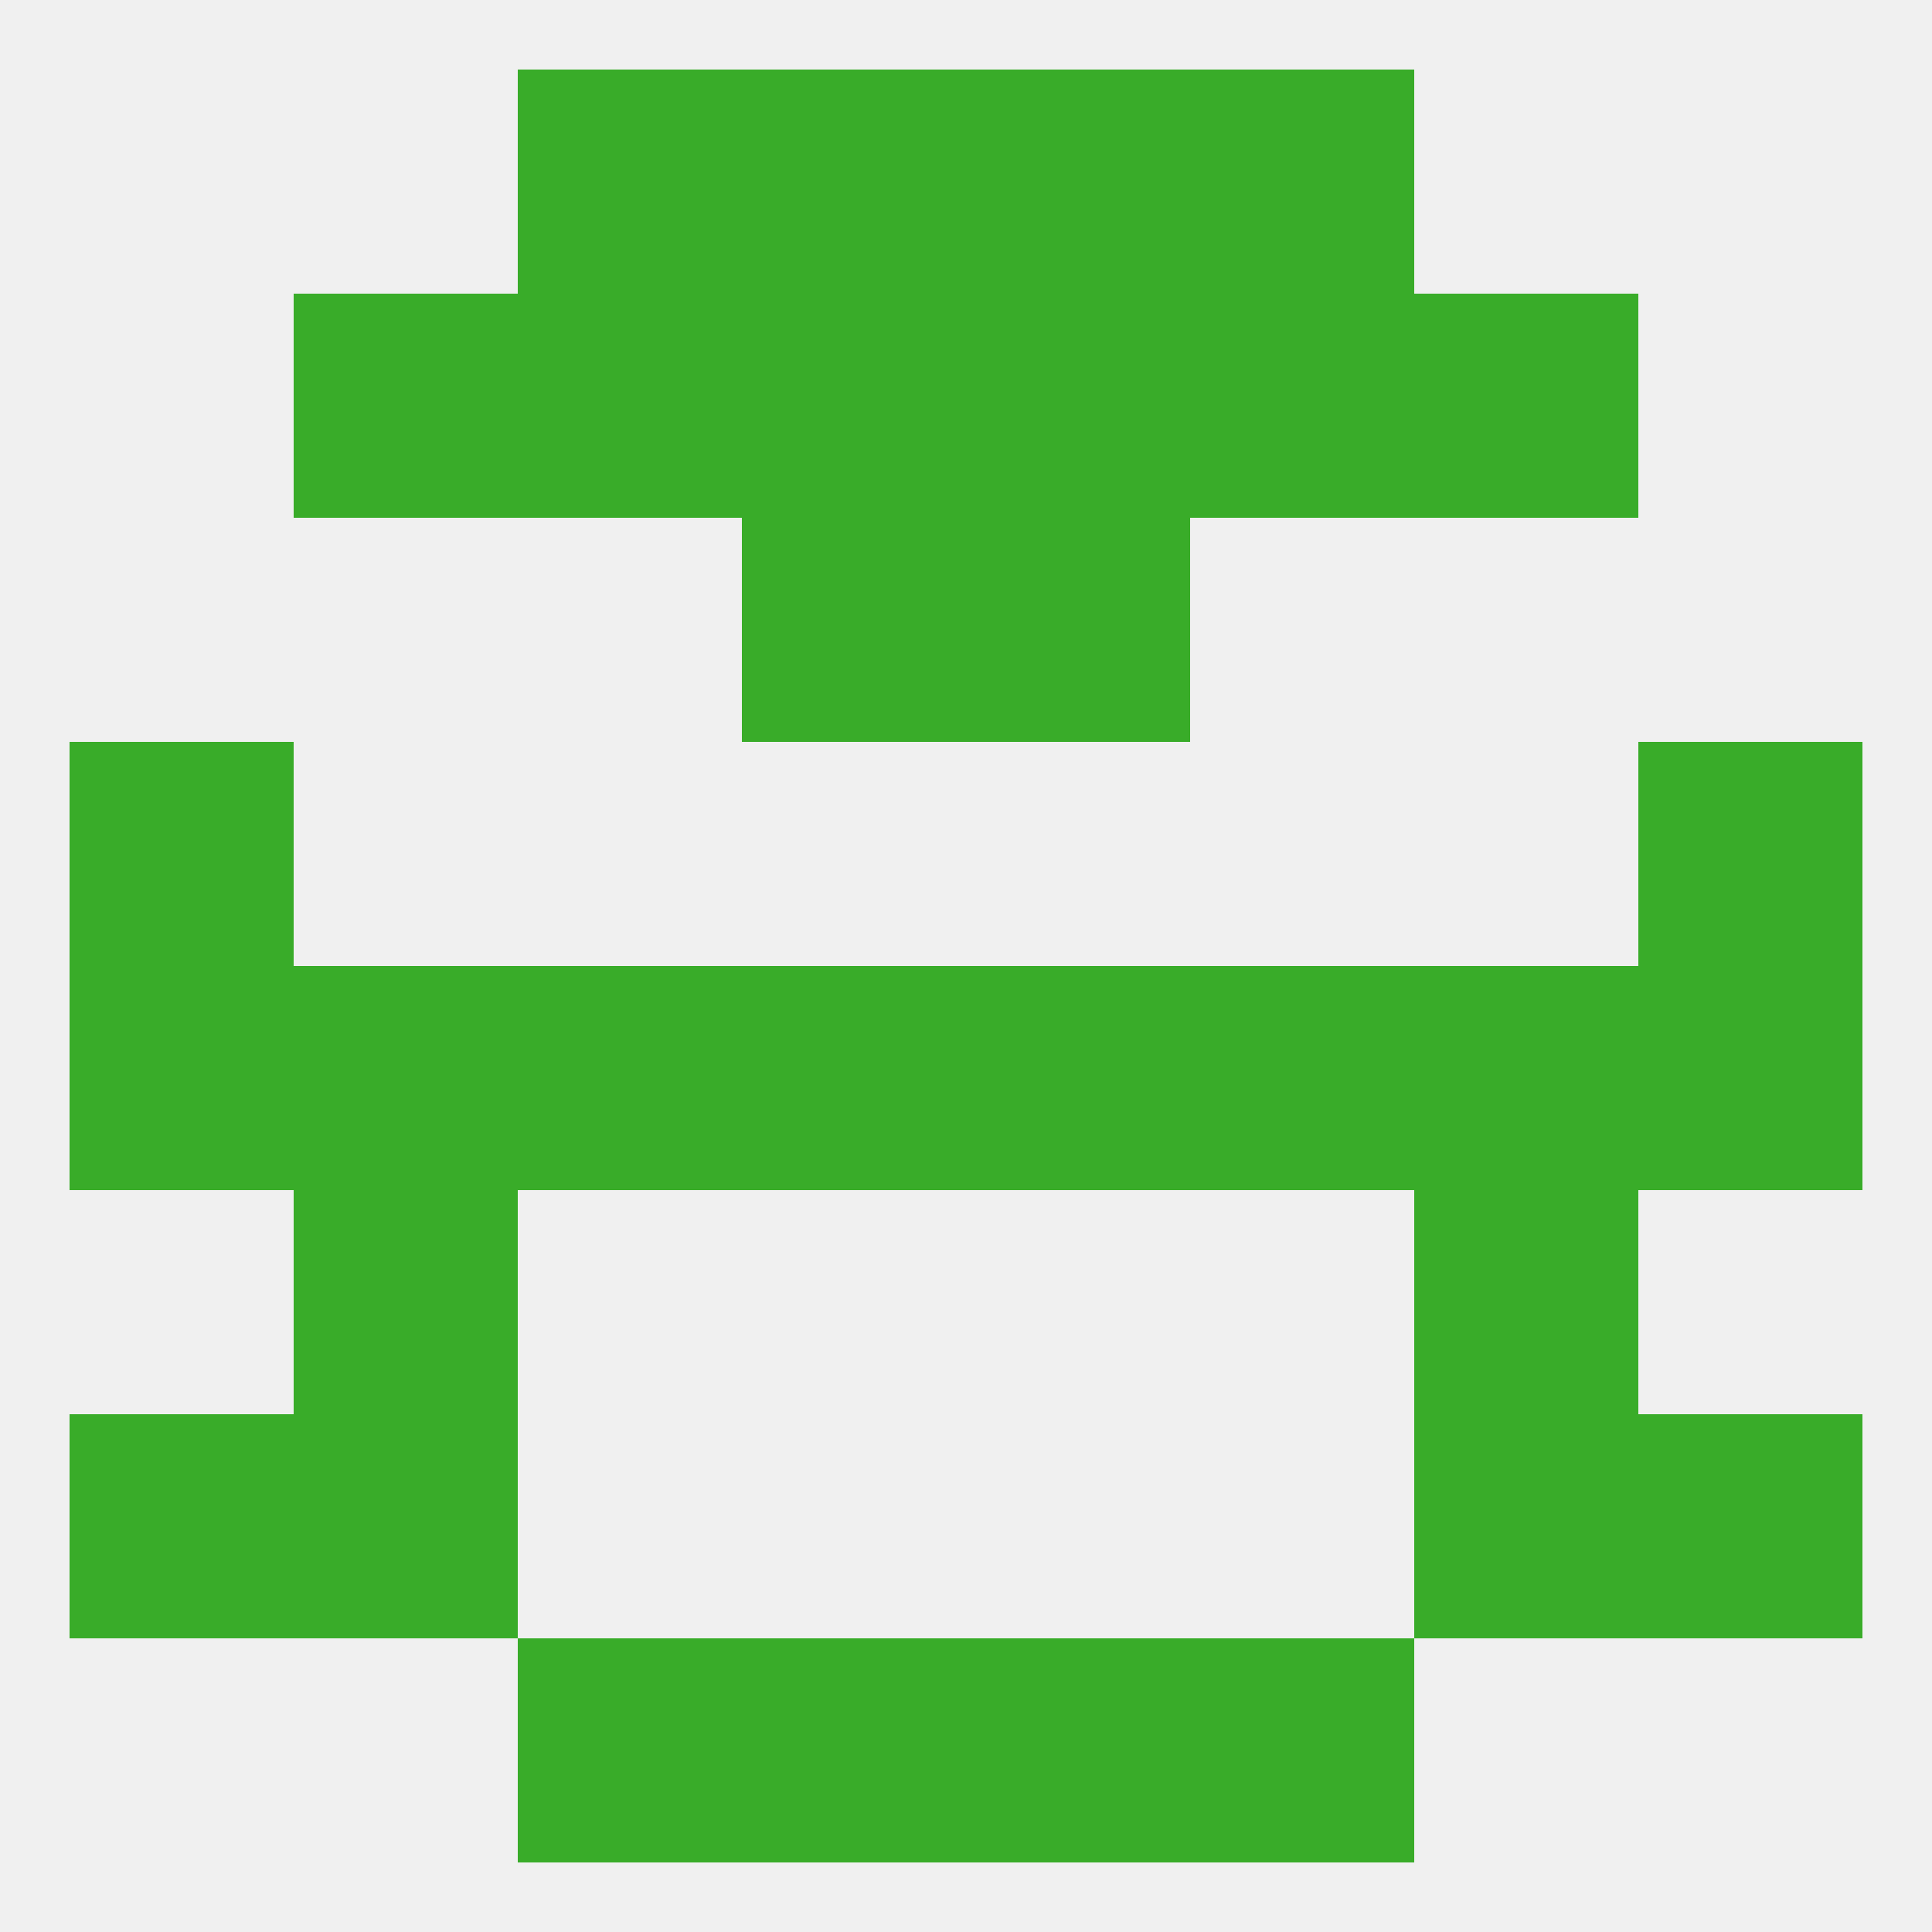 
<!--   <?xml version="1.0"?> -->
<svg version="1.1" baseprofile="full" xmlns="http://www.w3.org/2000/svg" xmlns:xlink="http://www.w3.org/1999/xlink" xmlns:ev="http://www.w3.org/2001/xml-events" width="250" height="250" viewBox="0 0 250 250" >
	<rect width="100%" height="100%" fill="rgba(240,240,240,255)"/>

	<rect x="96" y="38" width="29" height="29" fill="rgba(57,172,41,255)"/>
	<rect x="125" y="38" width="29" height="29" fill="rgba(57,172,41,255)"/>
	<rect x="38" y="38" width="29" height="29" fill="rgba(57,172,41,255)"/>
	<rect x="183" y="38" width="29" height="29" fill="rgba(57,172,41,255)"/>
	<rect x="67" y="38" width="29" height="29" fill="rgba(57,172,41,255)"/>
	<rect x="154" y="38" width="29" height="29" fill="rgba(57,172,41,255)"/>
	<rect x="96" y="67" width="29" height="29" fill="rgba(57,172,41,255)"/>
	<rect x="125" y="67" width="29" height="29" fill="rgba(57,172,41,255)"/>
	<rect x="9" y="96" width="29" height="29" fill="rgba(57,172,41,255)"/>
	<rect x="212" y="96" width="29" height="29" fill="rgba(57,172,41,255)"/>
	<rect x="154" y="125" width="29" height="29" fill="rgba(57,172,41,255)"/>
	<rect x="38" y="125" width="29" height="29" fill="rgba(57,172,41,255)"/>
	<rect x="183" y="125" width="29" height="29" fill="rgba(57,172,41,255)"/>
	<rect x="9" y="125" width="29" height="29" fill="rgba(57,172,41,255)"/>
	<rect x="212" y="125" width="29" height="29" fill="rgba(57,172,41,255)"/>
	<rect x="96" y="125" width="29" height="29" fill="rgba(57,172,41,255)"/>
	<rect x="125" y="125" width="29" height="29" fill="rgba(57,172,41,255)"/>
	<rect x="67" y="125" width="29" height="29" fill="rgba(57,172,41,255)"/>
	<rect x="38" y="154" width="29" height="29" fill="rgba(57,172,41,255)"/>
	<rect x="183" y="154" width="29" height="29" fill="rgba(57,172,41,255)"/>
	<rect x="38" y="183" width="29" height="29" fill="rgba(57,172,41,255)"/>
	<rect x="183" y="183" width="29" height="29" fill="rgba(57,172,41,255)"/>
	<rect x="9" y="183" width="29" height="29" fill="rgba(57,172,41,255)"/>
	<rect x="212" y="183" width="29" height="29" fill="rgba(57,172,41,255)"/>
	<rect x="67" y="212" width="29" height="29" fill="rgba(57,172,41,255)"/>
	<rect x="154" y="212" width="29" height="29" fill="rgba(57,172,41,255)"/>
	<rect x="96" y="212" width="29" height="29" fill="rgba(57,172,41,255)"/>
	<rect x="125" y="212" width="29" height="29" fill="rgba(57,172,41,255)"/>
	<rect x="96" y="9" width="29" height="29" fill="rgba(57,172,41,255)"/>
	<rect x="125" y="9" width="29" height="29" fill="rgba(57,172,41,255)"/>
	<rect x="67" y="9" width="29" height="29" fill="rgba(57,172,41,255)"/>
	<rect x="154" y="9" width="29" height="29" fill="rgba(57,172,41,255)"/>
</svg>